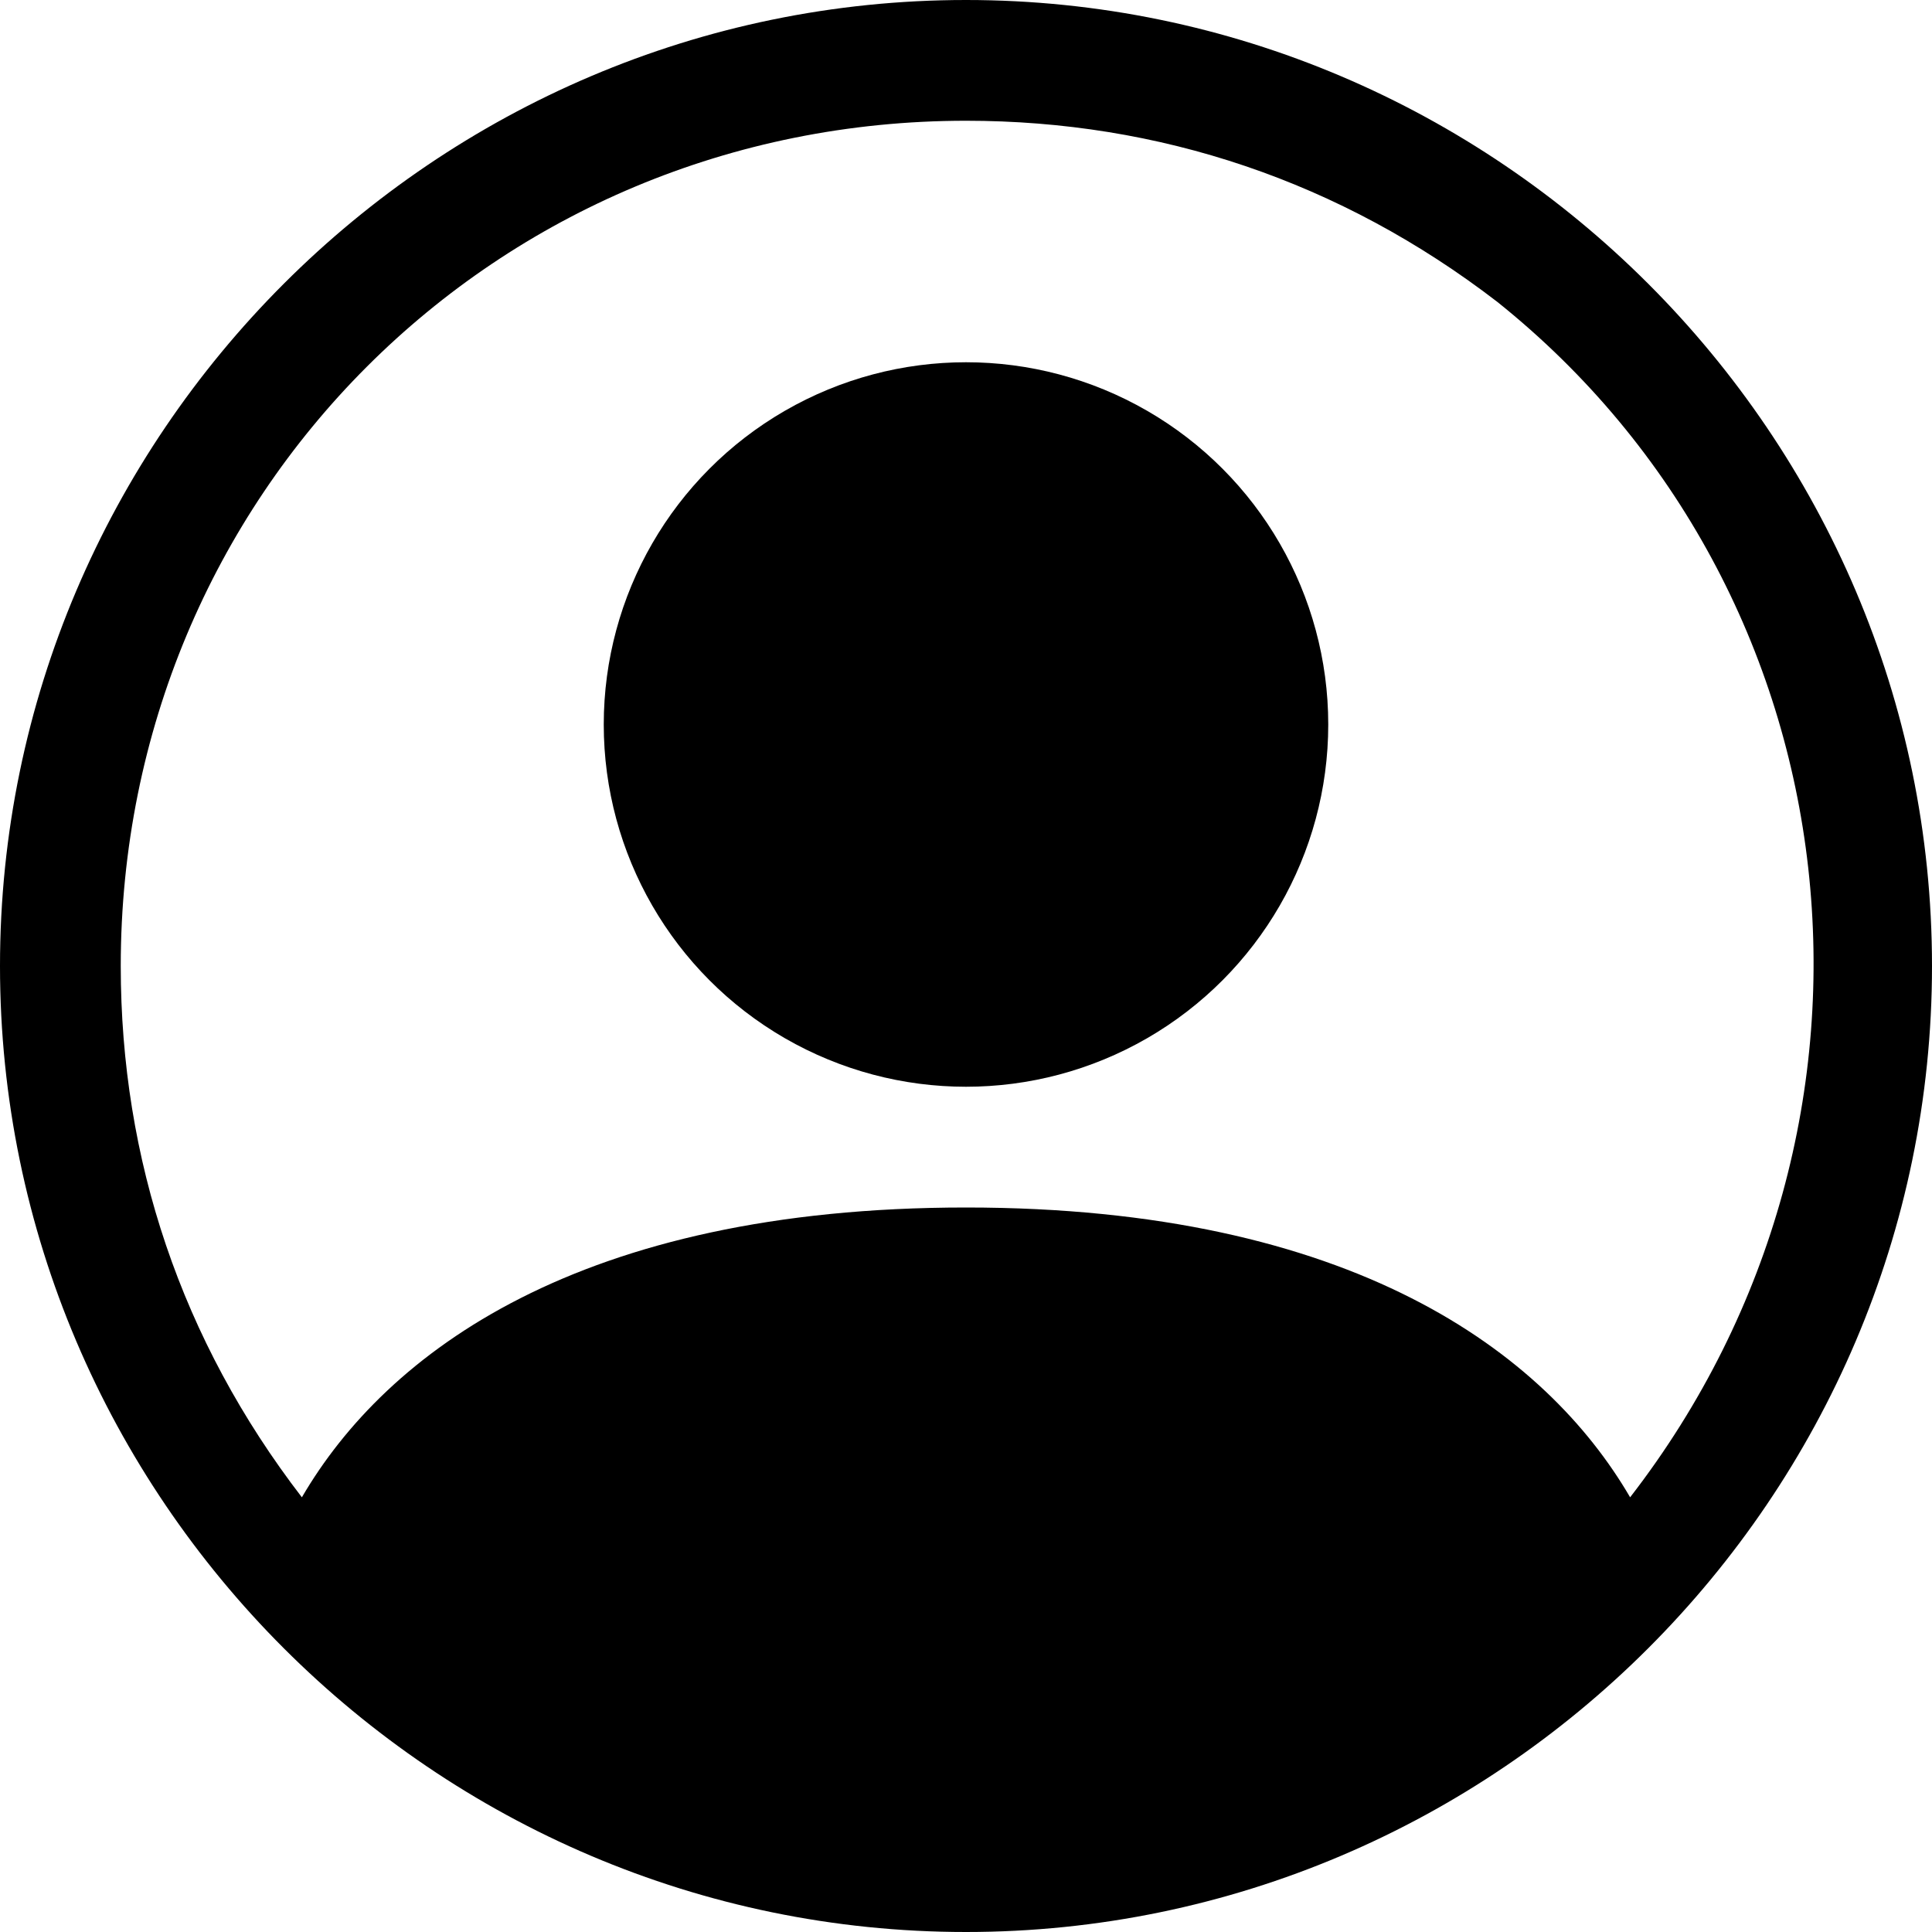 <?xml version="1.0" encoding="utf-8"?>
<!-- Generator: Adobe Illustrator 25.3.1, SVG Export Plug-In . SVG Version: 6.00 Build 0)  -->
<svg version="1.1" id="Livello_1" xmlns="http://www.w3.org/2000/svg" xmlns:xlink="http://www.w3.org/1999/xlink" x="0px" y="0px"
	 viewBox="0 0 16 16" style="enable-background:new 0 0 16 16;" xml:space="preserve">
<style type="text/css">
	.st0{fill-rule:evenodd;clip-rule:evenodd;}
</style>
<g>
	<circle class="st0" cx="8" cy="6" r="3"/>
	<path class="st0" d="M8,0C3.6,0,0,3.6,0,8s3.6,8,8,8s8-3.6,8-8S12.4,0,8,0z M13.5,12.4C12.8,11.2,11.2,10,8,10s-4.8,1.2-5.5,2.4
		C1.5,11.1,1,9.6,1,8c0-3.9,3.1-7,7-7c1.6,0,3.1,0.5,4.4,1.5C15.4,4.9,15.9,9.3,13.5,12.4z"/>
</g>
</svg>
